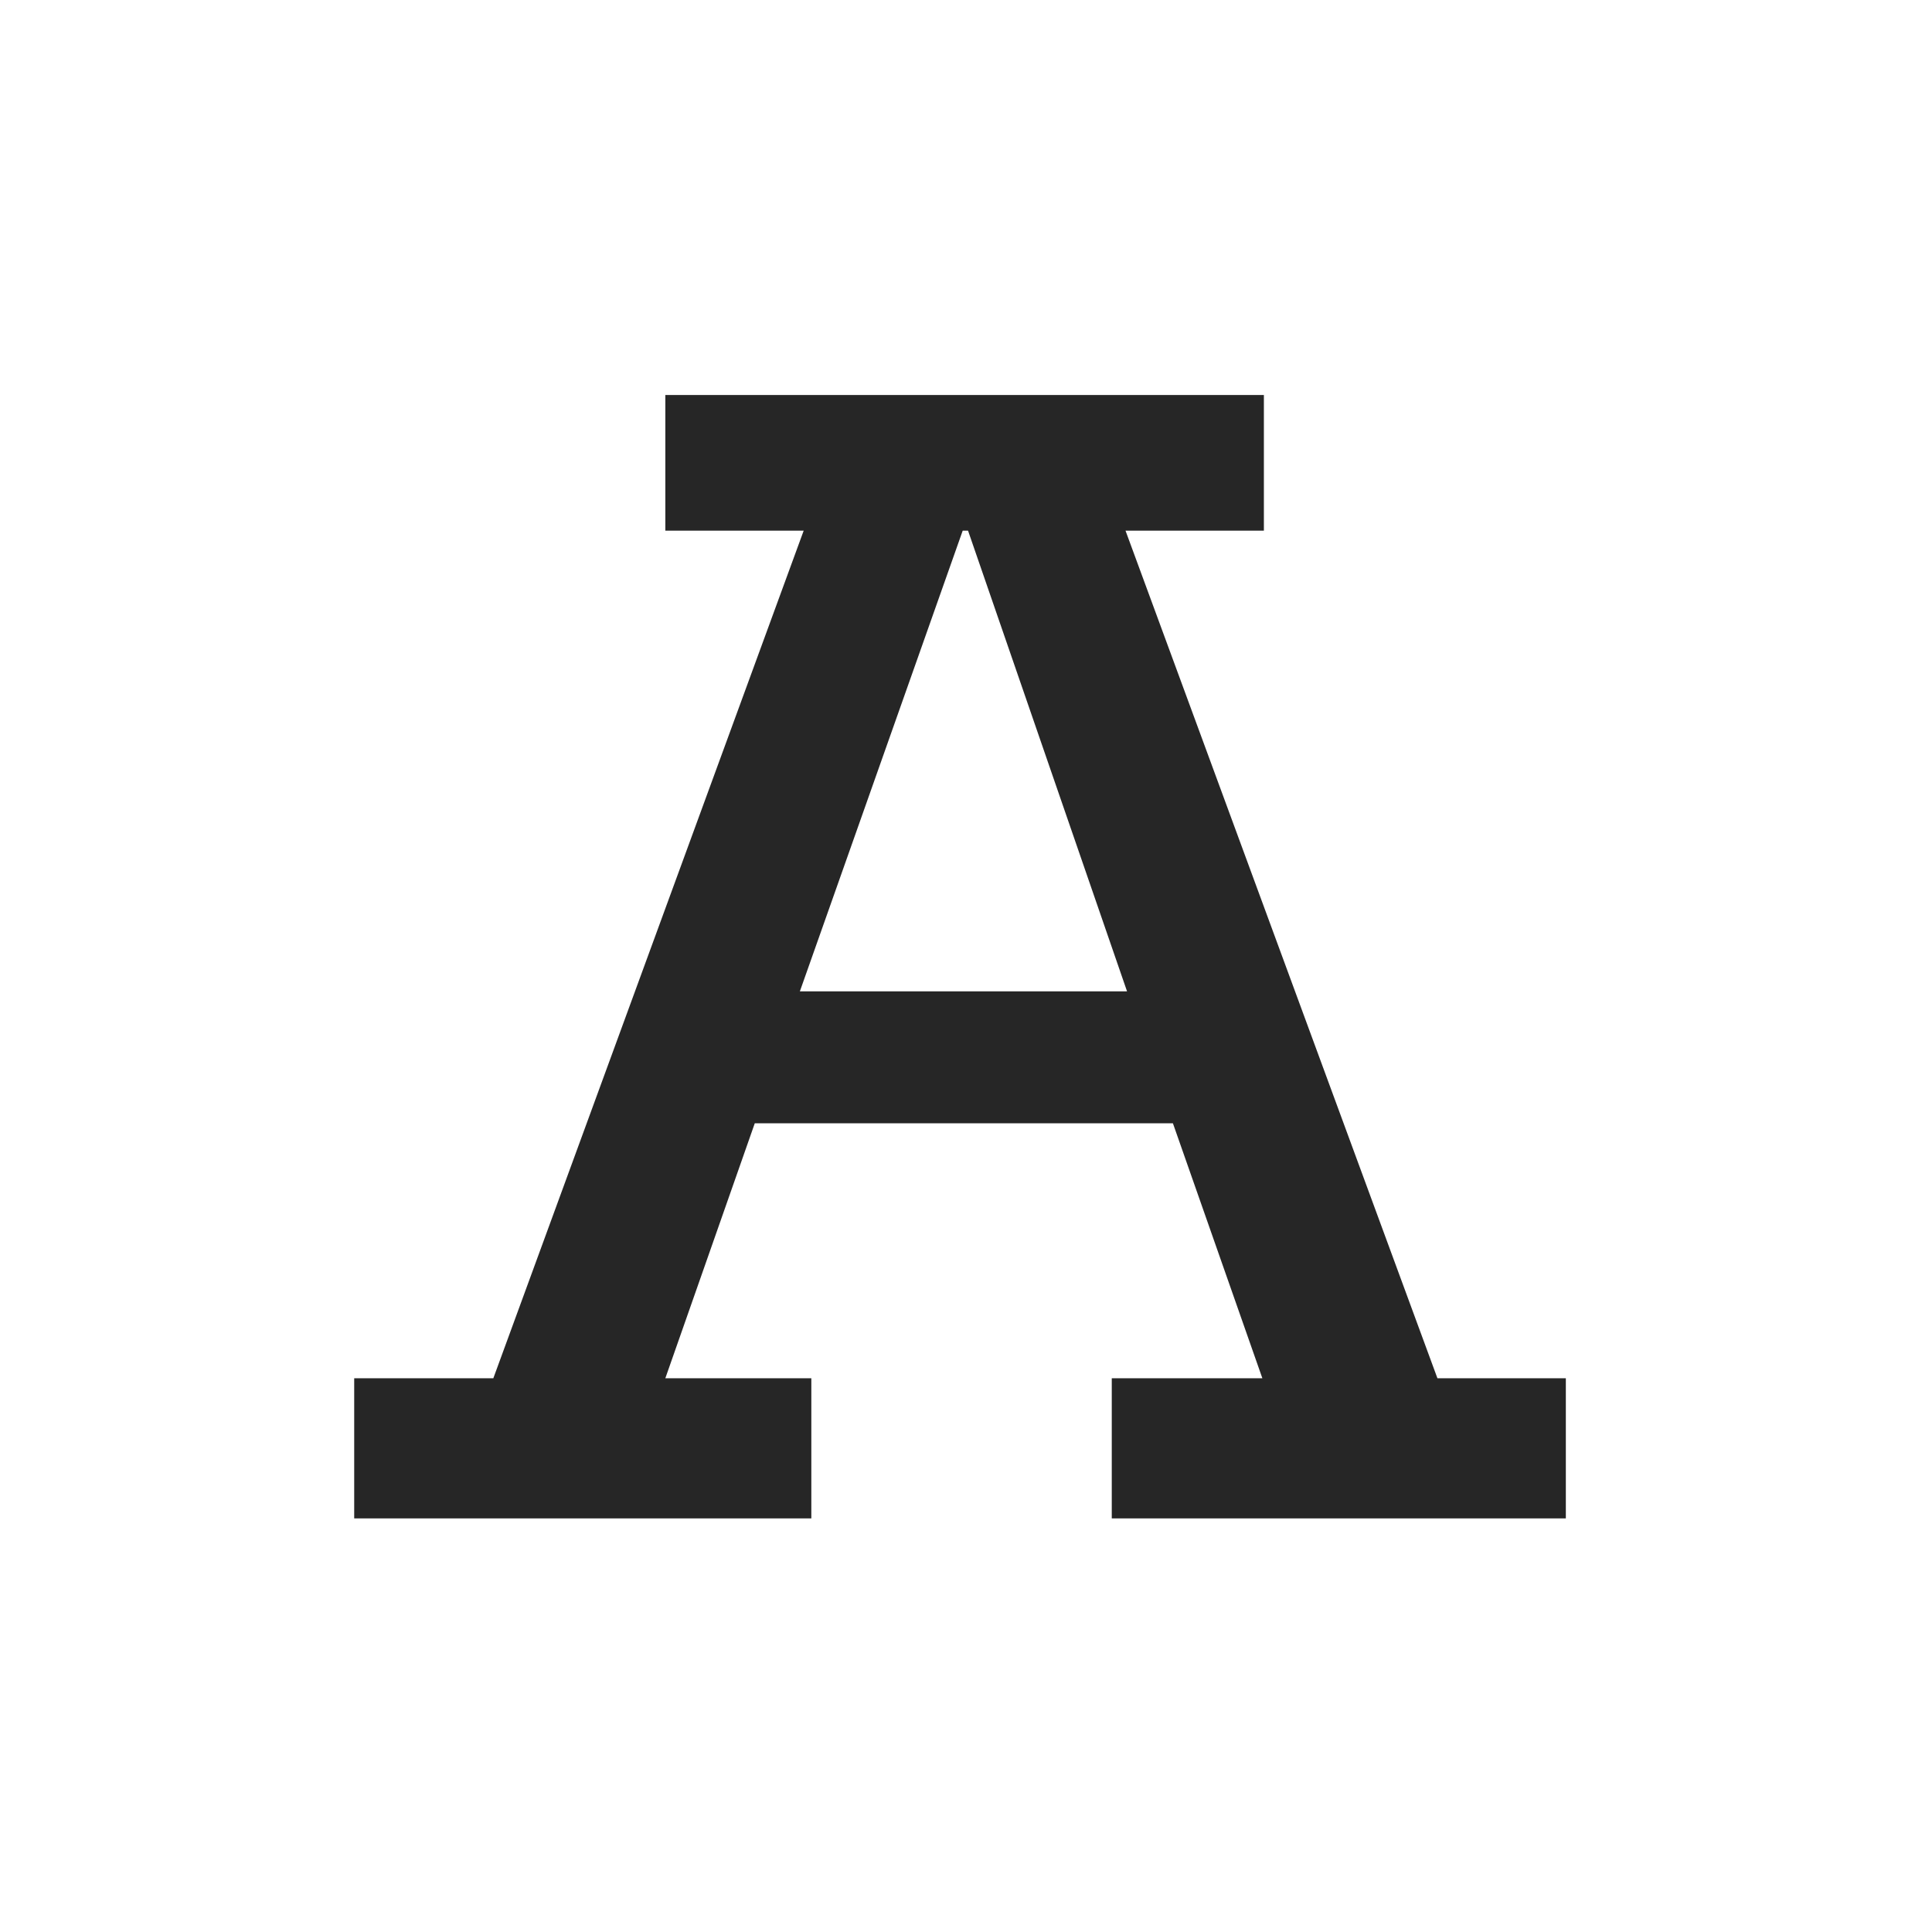 <?xml version="1.0" encoding="UTF-8"?> <svg xmlns="http://www.w3.org/2000/svg" width="120" height="120" viewBox="0 0 120 120" fill="none"><rect width="120" height="120" fill="white"></rect><path d="M41.325 24.534V32.961H49.918L30.642 85.605H22V94.31H50.393V85.605H41.325L46.88 69.771H72.852L78.407 85.605H69.054V94.31H97.257V85.605H89.281L69.908 32.961H78.502V24.534H41.325ZM59.795 32.961H60.127L70.003 61.575H49.681L59.795 32.961Z" fill="#262626"></path><mask id="mask0_594_46" style="mask-type:luminance" maskUnits="userSpaceOnUse" x="22" y="24" width="76" height="72"><path d="M22 24.534H98V95.467H22V24.534Z" fill="white"></path></mask><g mask="url(#mask0_594_46)"> </g></svg> 